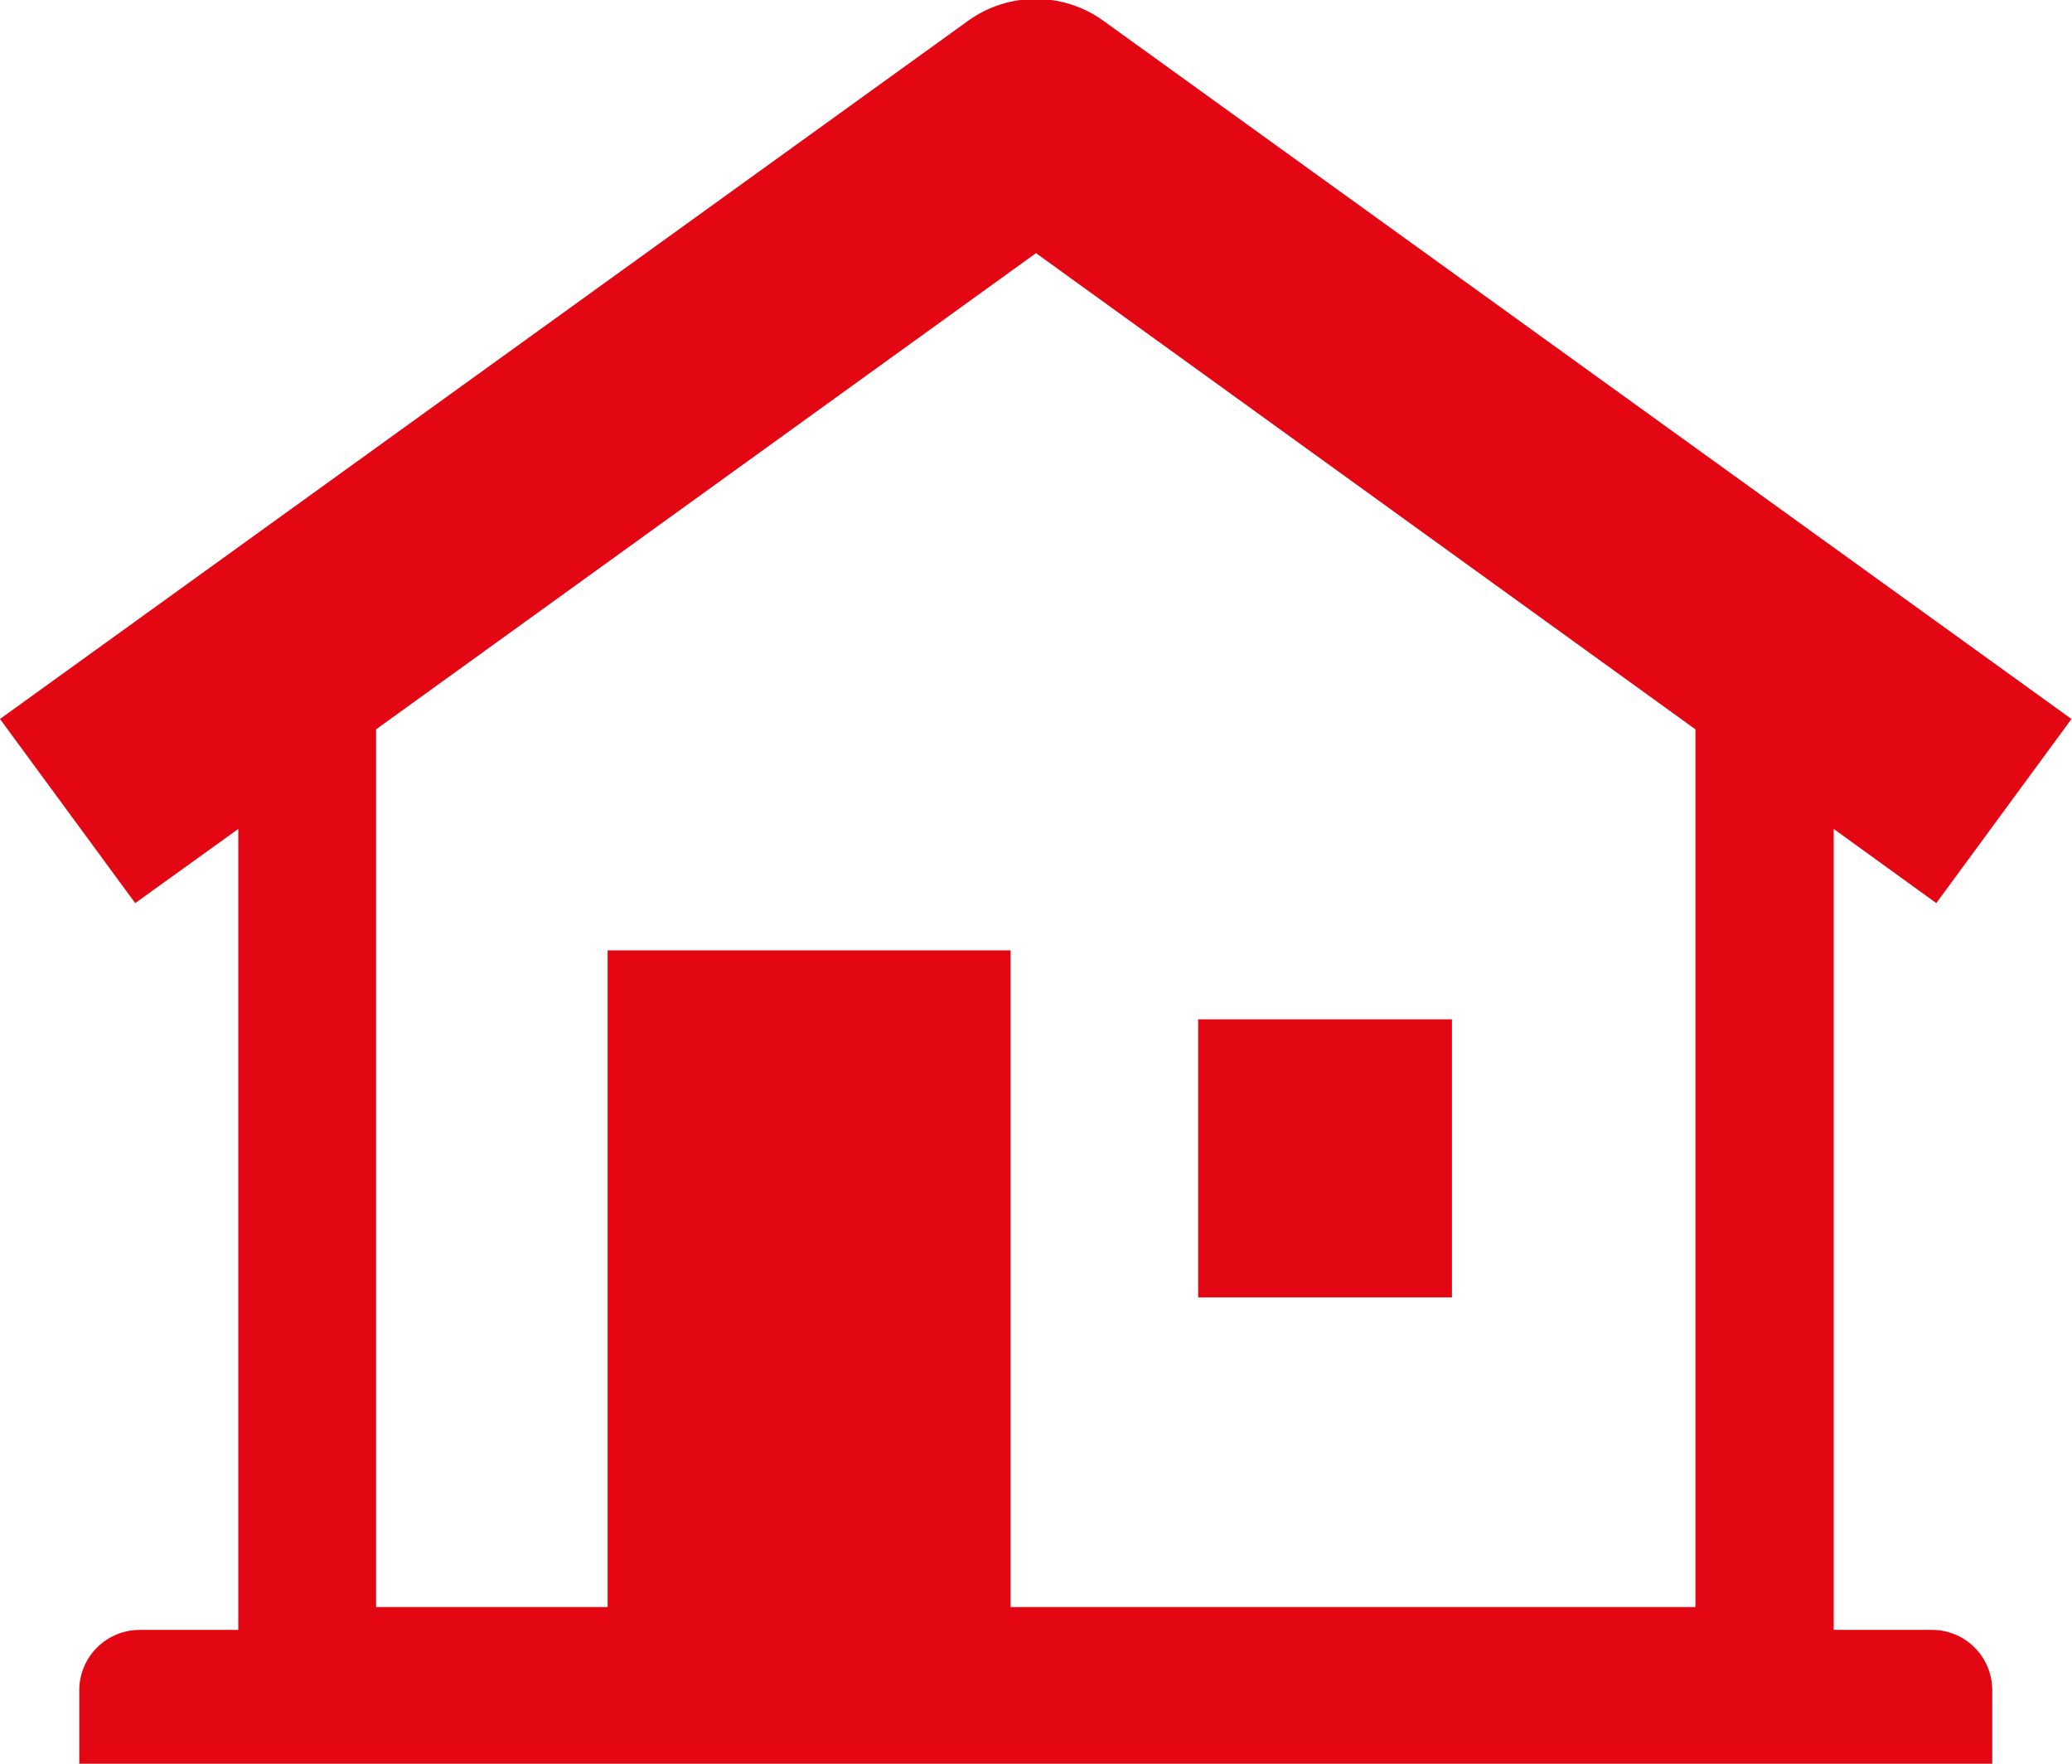 <?xml version="1.0" encoding="UTF-8"?> <svg xmlns="http://www.w3.org/2000/svg" width="47" height="40" viewBox="0 0 47 40" fill="none"><g clip-path="url(#clip0_66846_7175)"><path fill-rule="evenodd" clip-rule="evenodd" d="M32.935 23.118H27.178V29.424H32.935V23.118ZM43.816 36.965H41.595V18.8L43.922 20.482L46.988 16.306L25.028 0.471C24.581 0.149 24.044 -0.024 23.494 -0.024C22.944 -0.024 22.407 0.149 21.961 0.471L0 16.306L3.067 20.482L5.405 18.8V36.965H3.172C2.812 36.964 2.465 37.105 2.208 37.358C1.95 37.612 1.803 37.956 1.798 38.318V40.012H45.191V38.318C45.187 37.956 45.04 37.61 44.783 37.356C44.525 37.103 44.177 36.962 43.816 36.965ZM23.5 5.741L38.458 16.541V36.447H22.924V21.553H13.783V36.447H8.531V16.541L23.5 5.741Z" fill="#E30613"></path></g><defs><clipPath id="clip0_66846_7175"><rect width="47" height="40" fill="white"></rect></clipPath></defs></svg> 